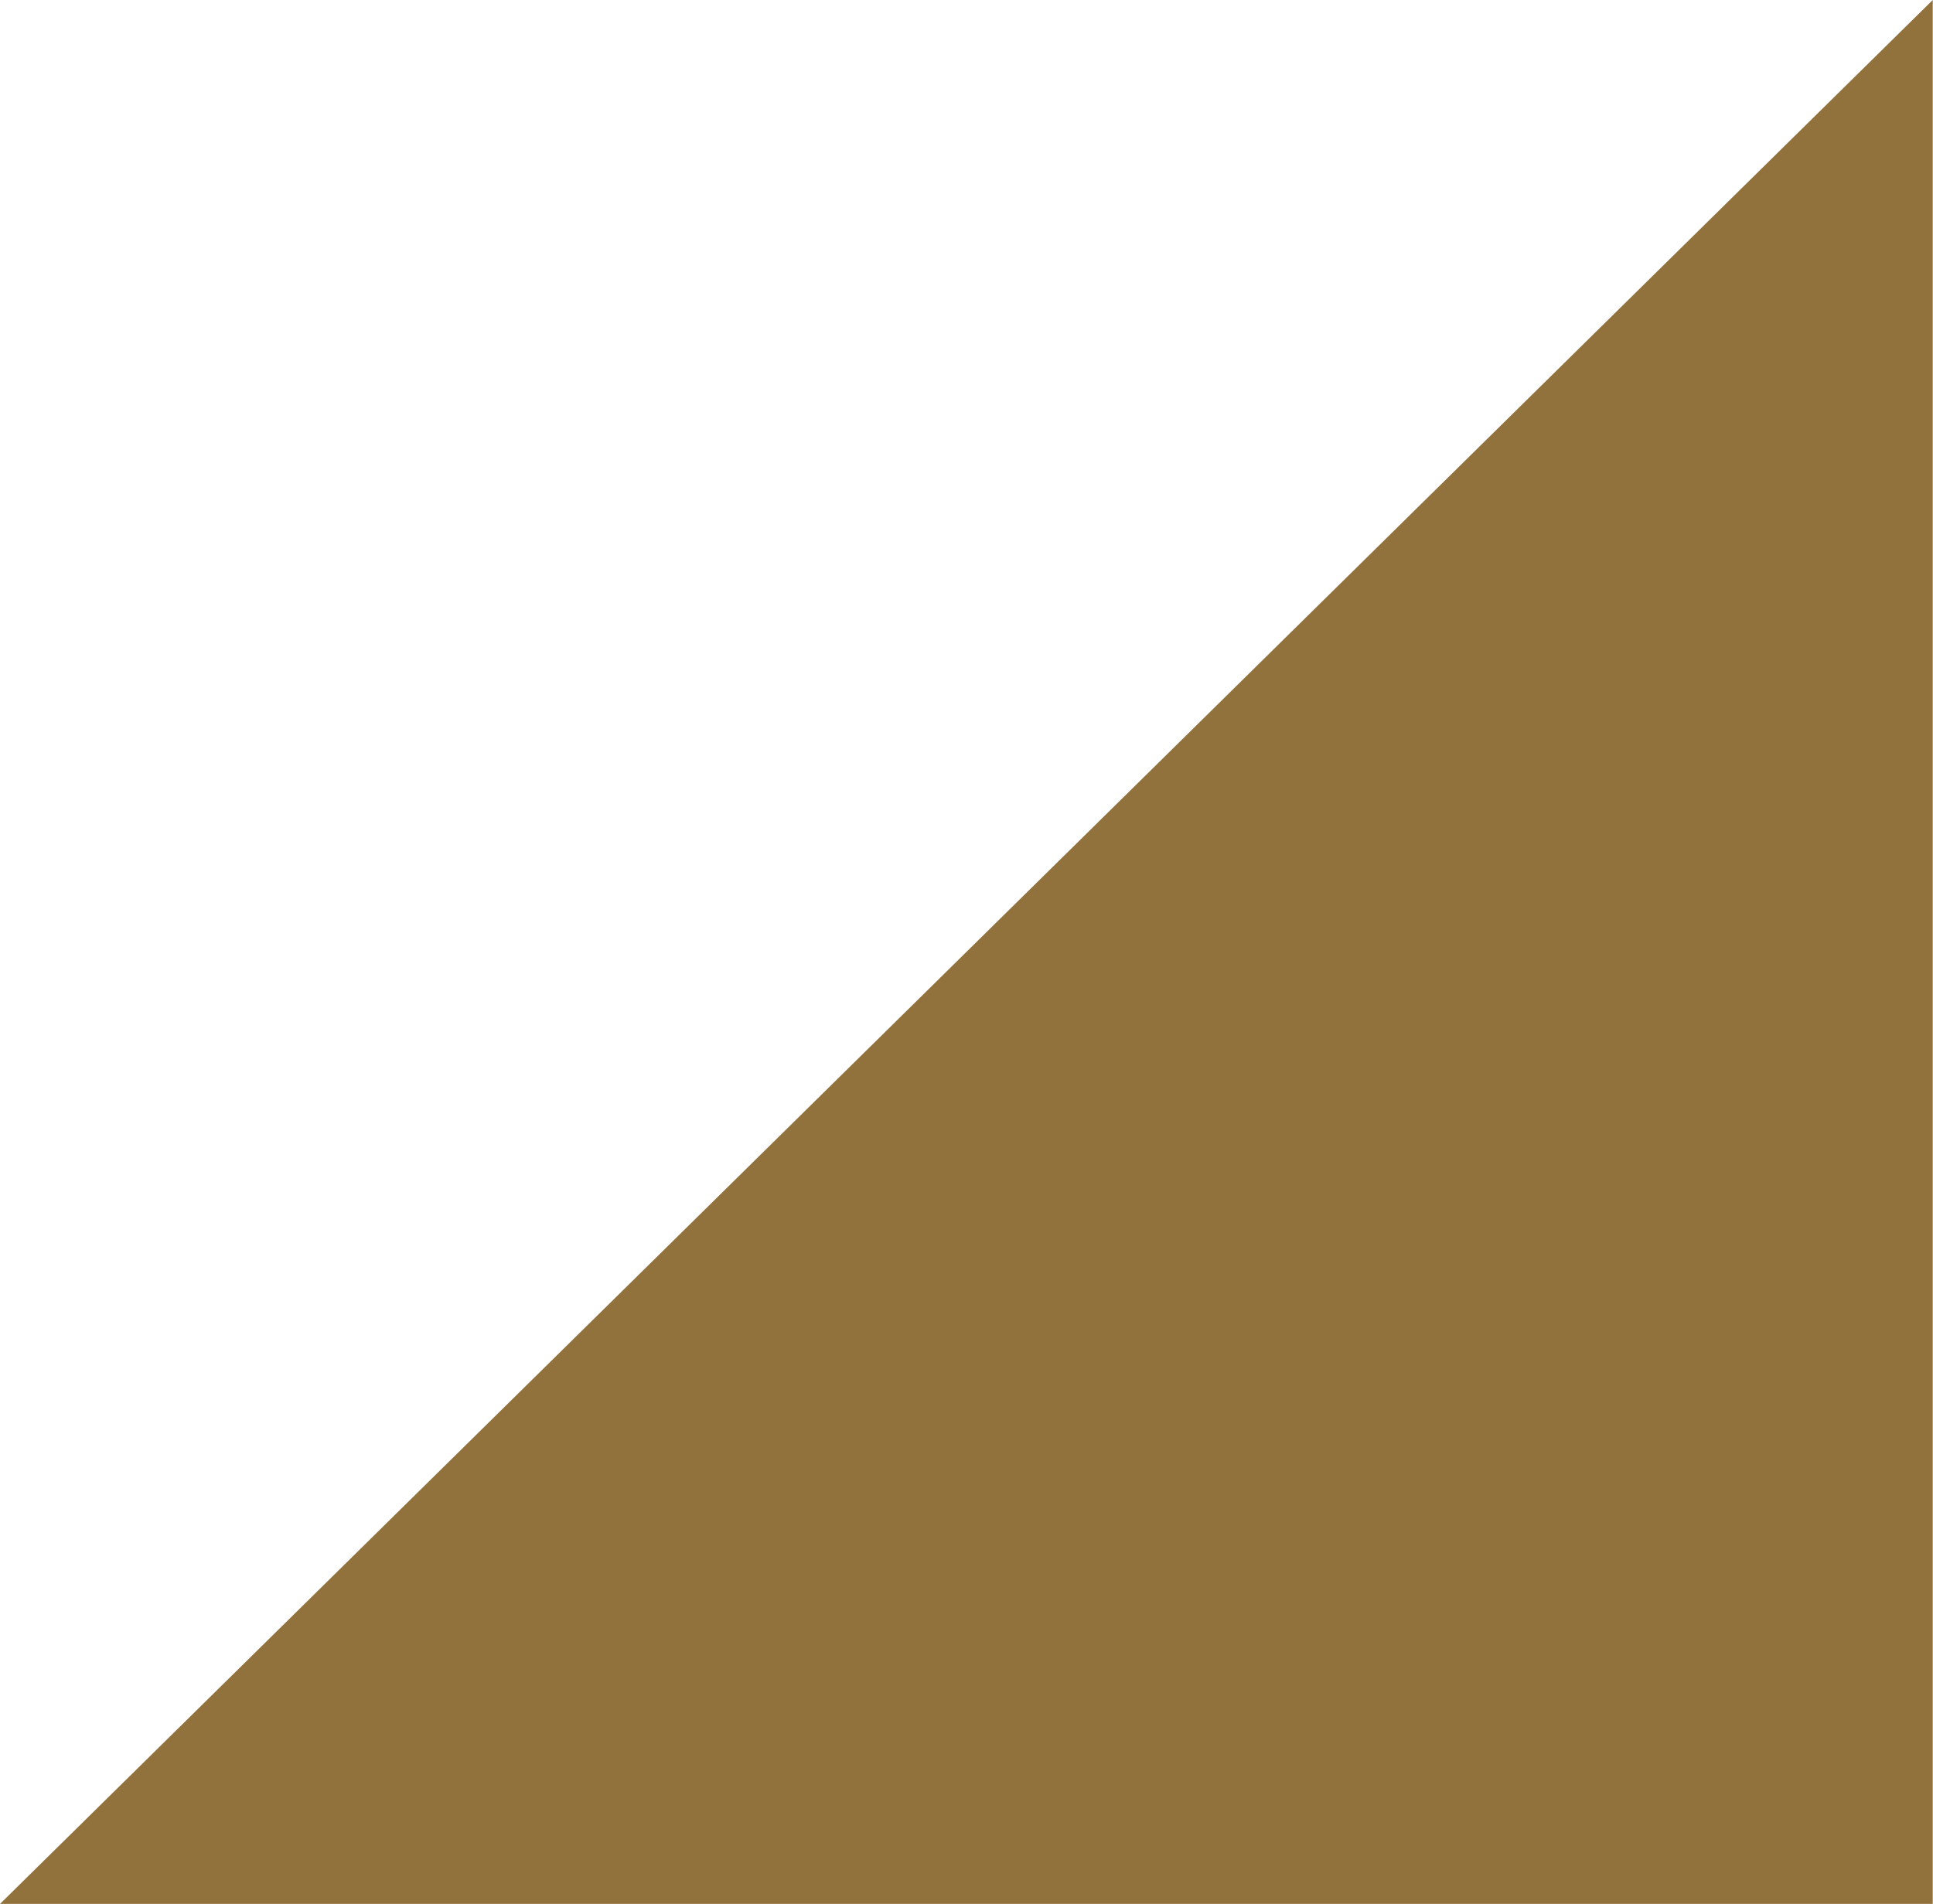 <?xml version="1.0" encoding="UTF-8" standalone="no"?><svg xmlns="http://www.w3.org/2000/svg" xmlns:xlink="http://www.w3.org/1999/xlink" fill="#91713c" height="223.6" preserveAspectRatio="xMidYMid meet" version="1" viewBox="0.0 0.0 227.0 223.6" width="227" zoomAndPan="magnify"><g id="change1_1"><path d="M0 223.63L226.97 0 226.97 223.63z"/></g></svg>